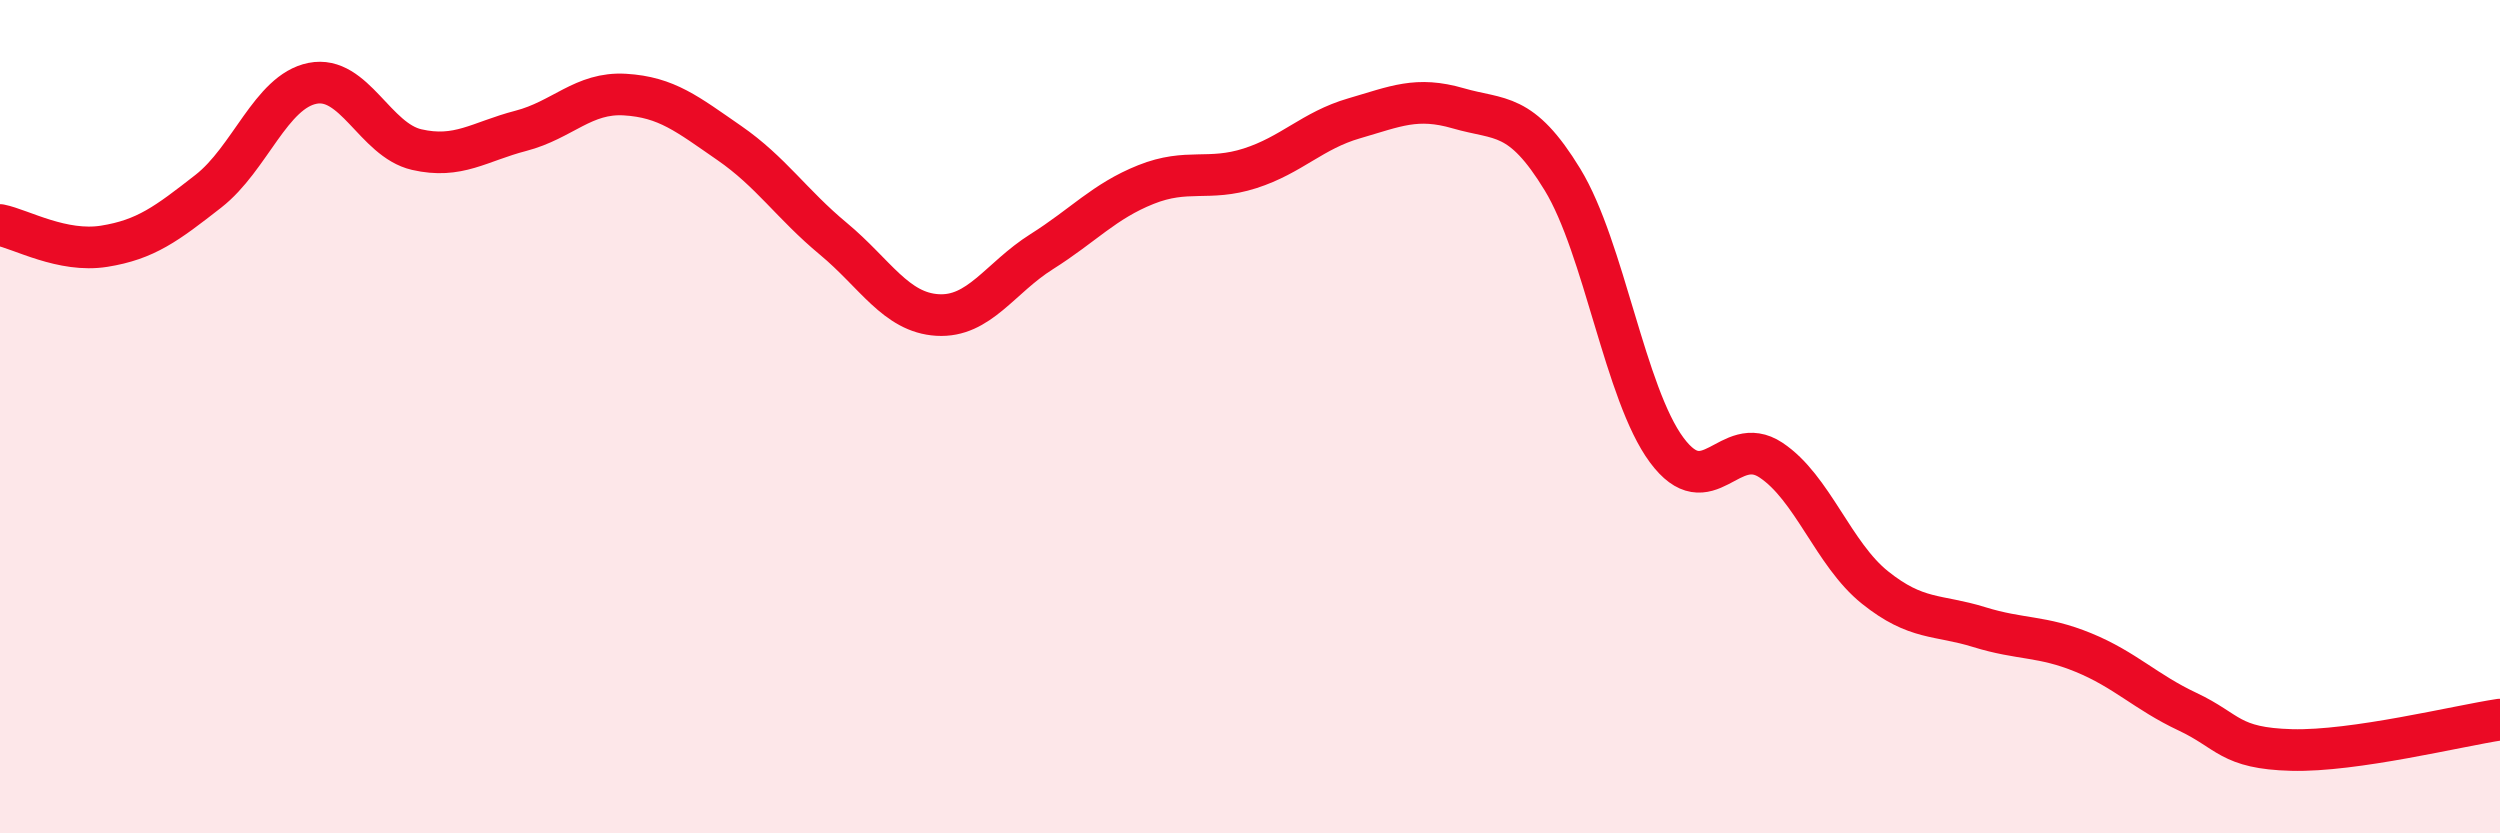 
    <svg width="60" height="20" viewBox="0 0 60 20" xmlns="http://www.w3.org/2000/svg">
      <path
        d="M 0,5.4 C 0.5,5.5 1.5,6.07 2.5,5.91 C 3.5,5.75 4,5.37 5,4.59 C 6,3.81 6.5,2.2 7.5,2 C 8.5,1.8 9,3.36 10,3.59 C 11,3.82 11.5,3.4 12.5,3.14 C 13.5,2.88 14,2.21 15,2.27 C 16,2.33 16.5,2.74 17.5,3.43 C 18.5,4.12 19,4.9 20,5.73 C 21,6.56 21.5,7.5 22.5,7.56 C 23.5,7.62 24,6.67 25,6.04 C 26,5.41 26.5,4.83 27.5,4.43 C 28.5,4.03 29,4.36 30,4.04 C 31,3.72 31.5,3.13 32.5,2.84 C 33.5,2.55 34,2.31 35,2.6 C 36,2.89 36.5,2.67 37.5,4.31 C 38.5,5.95 39,9.45 40,10.8 C 41,12.15 41.5,10.38 42.5,11.04 C 43.5,11.7 44,13.3 45,14.1 C 46,14.9 46.5,14.74 47.5,15.05 C 48.5,15.36 49,15.25 50,15.66 C 51,16.07 51.5,16.61 52.5,17.08 C 53.5,17.55 53.5,17.96 55,18 C 56.5,18.04 59,17.42 60,17.27L60 20L0 20Z"
        fill="#EB0A25"
        opacity="0.1"
        stroke-linecap="round"
        stroke-linejoin="round"
      />
      <path
        d="M 0,5.4 C 0.5,5.5 1.5,6.07 2.5,5.91 C 3.5,5.75 4,5.37 5,4.59 C 6,3.81 6.5,2.2 7.5,2 C 8.5,1.8 9,3.36 10,3.59 C 11,3.82 11.5,3.4 12.5,3.14 C 13.5,2.88 14,2.21 15,2.27 C 16,2.33 16.5,2.74 17.5,3.43 C 18.5,4.12 19,4.9 20,5.73 C 21,6.56 21.5,7.5 22.5,7.56 C 23.5,7.62 24,6.67 25,6.04 C 26,5.41 26.5,4.83 27.5,4.43 C 28.5,4.03 29,4.36 30,4.04 C 31,3.72 31.5,3.13 32.5,2.84 C 33.5,2.55 34,2.31 35,2.6 C 36,2.89 36.5,2.67 37.5,4.31 C 38.5,5.95 39,9.45 40,10.8 C 41,12.15 41.5,10.38 42.5,11.04 C 43.5,11.7 44,13.3 45,14.1 C 46,14.9 46.5,14.74 47.5,15.05 C 48.5,15.36 49,15.25 50,15.66 C 51,16.07 51.5,16.61 52.5,17.08 C 53.5,17.55 53.5,17.96 55,18 C 56.5,18.04 59,17.42 60,17.27"
        stroke="#EB0A25"
        stroke-width="1"
        fill="none"
        stroke-linecap="round"
        stroke-linejoin="round"
      />
    </svg>
  